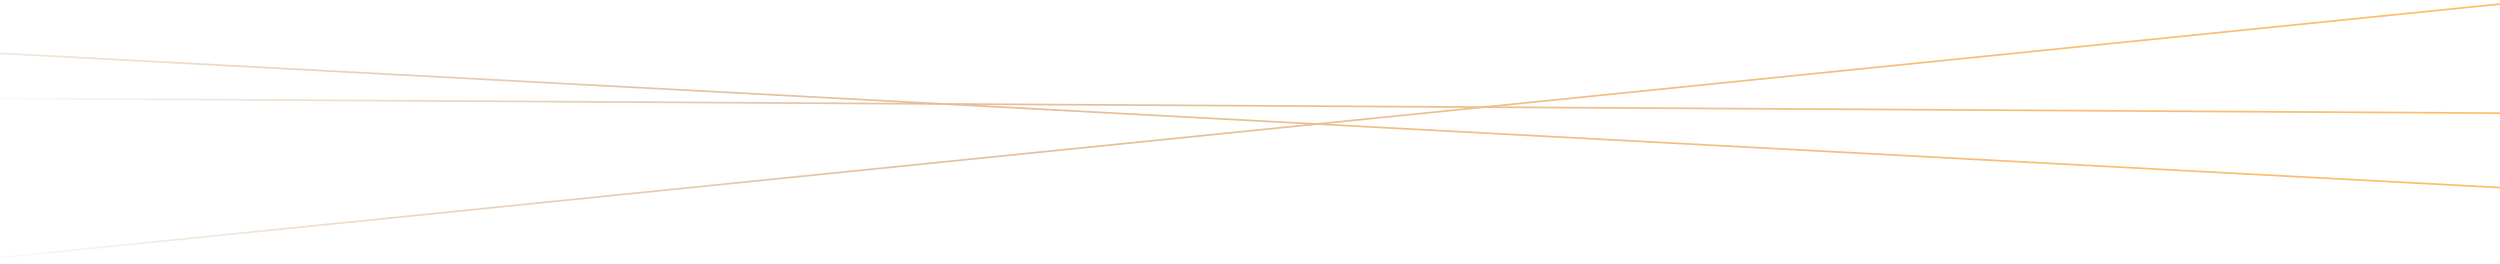 <svg width="1440" height="152" viewBox="0 0 1440 152" fill="none" xmlns="http://www.w3.org/2000/svg">
<line x1="-30.997" y1="56.5" x2="1493" y2="65.5" stroke="url(#paint0_linear_292_4711)"/>
<line x1="-31.05" y1="151.503" x2="1457.95" y2="0.503" stroke="url(#paint1_linear_292_4711)"/>
<line x1="-163.15" y1="21.969" x2="1467.03" y2="109.501" stroke="url(#paint2_linear_292_4711)"/>
<defs>
<linearGradient id="paint0_linear_292_4711" x1="-31.003" y1="57.5" x2="1493" y2="66.514" gradientUnits="userSpaceOnUse">
<stop stop-color="#C1844F" stop-opacity="0"/>
<stop offset="0.453" stop-color="#E6BF97"/>
<stop offset="1" stop-color="#FFBE65"/>
</linearGradient>
<linearGradient id="paint1_linear_292_4711" x1="-30.95" y1="152.497" x2="1458.05" y2="1.511" gradientUnits="userSpaceOnUse">
<stop stop-color="#C1844F" stop-opacity="0"/>
<stop offset="0.453" stop-color="#E6BF97"/>
<stop offset="1" stop-color="#FFBE65"/>
</linearGradient>
<linearGradient id="paint2_linear_292_4711" x1="-163.204" y1="22.968" x2="1466.97" y2="110.515" gradientUnits="userSpaceOnUse">
<stop stop-color="#C1844F" stop-opacity="0"/>
<stop offset="0.453" stop-color="#E6BF97"/>
<stop offset="1" stop-color="#FFBE65"/>
</linearGradient>
</defs>
</svg>
